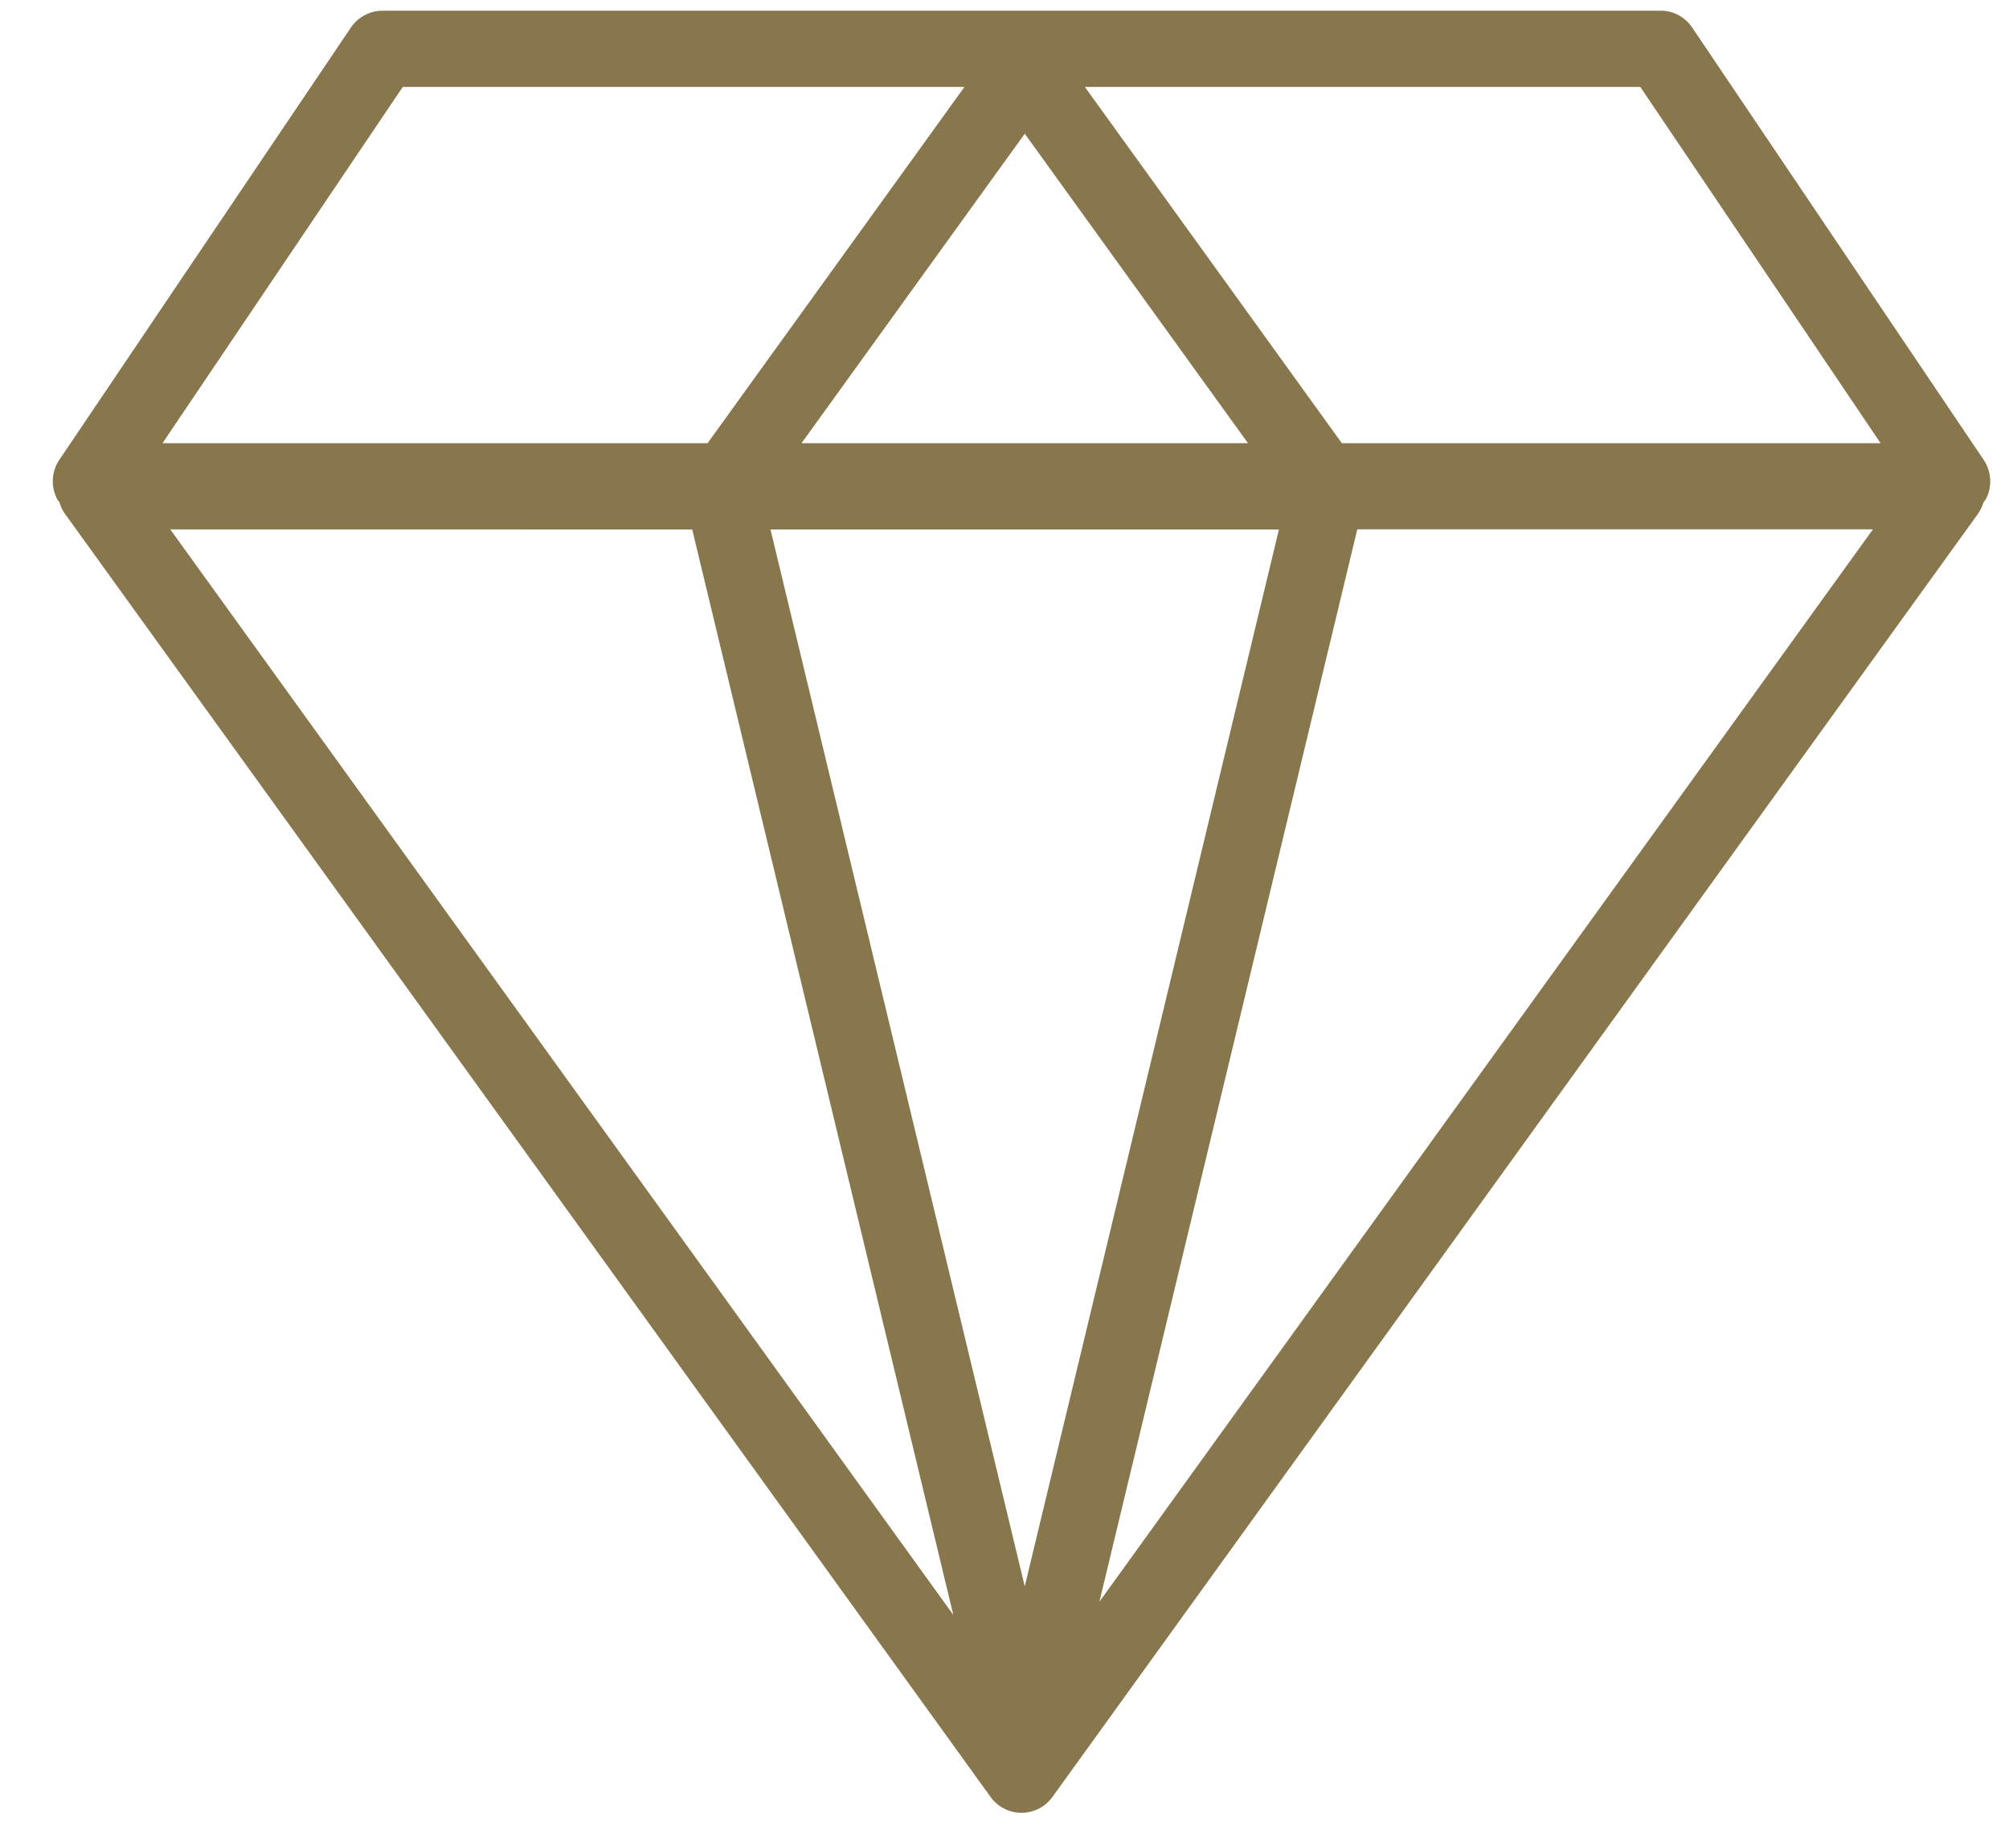 <svg xmlns="http://www.w3.org/2000/svg" width="25" height="23" fill="none" viewBox="0 0 25 23"><path fill="#88764C" d="M21.057.342a.47.47 0 0 0-.393-.209H4.76a.48.48 0 0 0-.393.209L.737 5.725a.48.48 0 0 0-.025.488q.013.02.029.04.021.075.066.14l11.52 15.972a.474.474 0 0 0 .769 0l11.52-15.973a.5.5 0 0 0 .066-.139q.017-.02.03-.04a.48.48 0 0 0-.026-.488zM9.588 6.59h6.327l-3.163 13.154zm.386-1.074 2.778-3.852 2.778 3.852zm13.428 0h-6.704L13.5 1.082h6.912zM5.012 1.082h6.99L8.805 5.516H2.022zM8.614 6.59l3.249 13.509-9.744-13.51zm5.067 13.345L16.89 6.588h6.417z"/></svg>